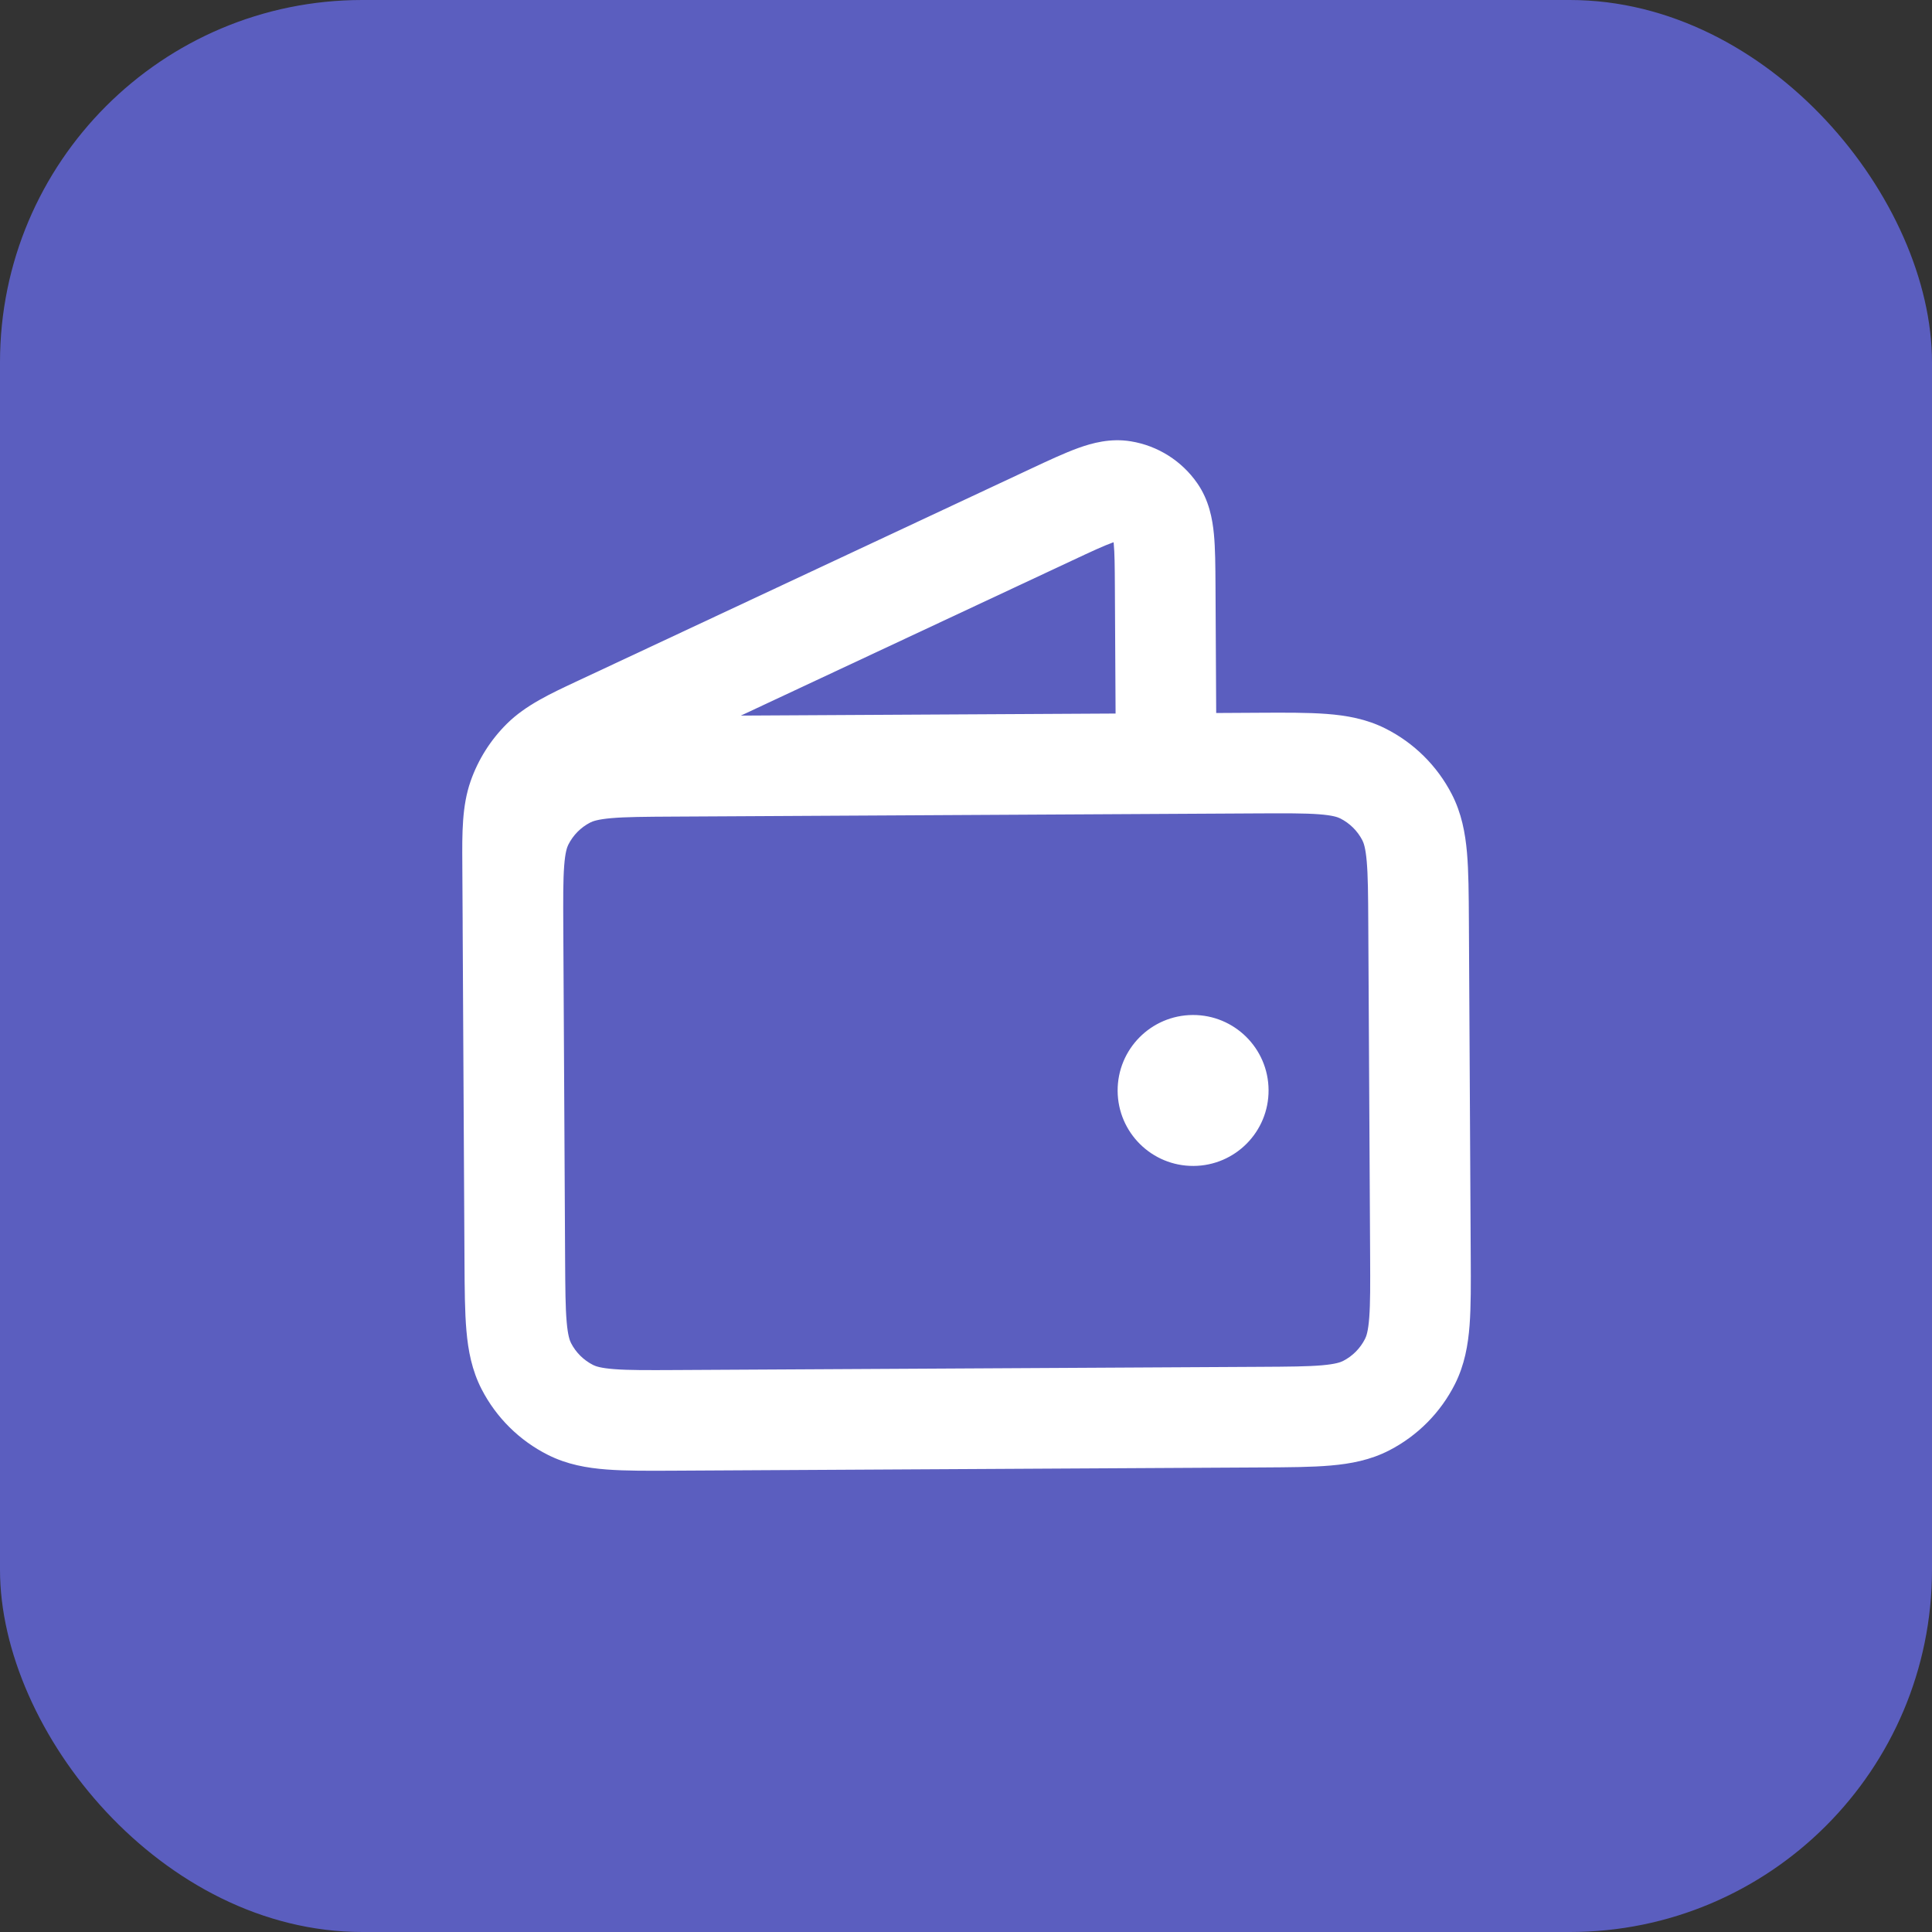 <svg width="64" height="64" viewBox="0 0 64 64" fill="none" xmlns="http://www.w3.org/2000/svg">
<rect x="0" y="0" width="64" height="64" fill="#333333" stroke="none"/>
<rect width="64" height="64" rx="12" fill="#5B5EBF"/>
<path fill-rule="evenodd" clip-rule="evenodd" d="M36.844 17.979C36.555 18.083 36.165 18.264 35.508 18.572L24.543 23.705L36.955 23.637L36.932 19.472C36.928 18.746 36.924 18.317 36.894 18.011C36.893 17.994 36.891 17.978 36.889 17.963C36.875 17.968 36.86 17.973 36.844 17.979ZM40.288 23.619L40.265 19.386C40.261 18.751 40.258 18.166 40.212 17.689C40.164 17.196 40.054 16.573 39.662 16.009C39.148 15.268 38.355 14.766 37.464 14.62C36.787 14.508 36.177 14.675 35.711 14.844C35.261 15.007 34.73 15.255 34.156 15.524L19.348 22.457C19.282 22.488 19.218 22.518 19.153 22.548C18.228 22.98 17.414 23.36 16.795 23.971C16.253 24.507 15.84 25.16 15.589 25.879C15.302 26.701 15.308 27.599 15.315 28.621C15.315 28.692 15.316 28.763 15.316 28.835L15.326 30.563C15.326 30.606 15.326 30.649 15.326 30.692L15.387 41.82C15.392 42.699 15.396 43.457 15.451 44.081C15.508 44.739 15.631 45.394 15.956 46.023C16.44 46.961 17.209 47.722 18.153 48.196C18.785 48.514 19.441 48.629 20.1 48.679C20.725 48.727 21.483 48.723 22.361 48.718L41.823 48.611C42.701 48.606 43.459 48.602 44.083 48.547C44.742 48.49 45.397 48.368 46.025 48.043C46.964 47.558 47.724 46.789 48.199 45.846C48.516 45.213 48.632 44.557 48.682 43.898C48.729 43.274 48.725 42.516 48.72 41.637L48.659 30.509C48.654 29.63 48.65 28.872 48.596 28.248C48.538 27.59 48.416 26.935 48.091 26.306C47.607 25.368 46.838 24.607 45.894 24.133C45.262 23.815 44.606 23.7 43.947 23.65C43.322 23.602 42.564 23.606 41.685 23.611L40.288 23.619ZM22.306 27.051C21.346 27.056 20.725 27.061 20.253 27.102C19.801 27.142 19.633 27.205 19.551 27.248C19.238 27.409 18.985 27.666 18.827 27.98C18.785 28.063 18.723 28.231 18.689 28.684C18.653 29.156 18.655 29.777 18.66 30.738L18.695 37.071C18.695 37.071 18.695 37.071 18.695 37.071L18.72 41.738C18.726 42.699 18.73 43.319 18.772 43.791C18.811 44.243 18.875 44.411 18.917 44.493C19.079 44.806 19.335 45.059 19.65 45.218C19.732 45.259 19.9 45.321 20.353 45.355C20.826 45.392 21.446 45.389 22.407 45.384L41.74 45.278C42.701 45.273 43.322 45.268 43.794 45.227C44.246 45.187 44.414 45.124 44.496 45.081C44.809 44.92 45.062 44.663 45.22 44.349C45.262 44.266 45.324 44.098 45.358 43.645C45.394 43.173 45.392 42.552 45.387 41.591L45.326 30.591C45.321 29.631 45.316 29.01 45.275 28.538C45.236 28.085 45.172 27.918 45.13 27.836C44.968 27.523 44.712 27.27 44.397 27.111C44.315 27.07 44.146 27.008 43.693 26.974C43.221 26.938 42.6 26.94 41.64 26.945L22.306 27.051ZM37.023 36.137C37.016 34.756 38.129 33.631 39.51 33.623C40.89 33.616 42.016 34.729 42.023 36.11C42.031 37.49 40.918 38.616 39.537 38.623C38.156 38.631 37.031 37.518 37.023 36.137Z" fill="white"/>
</svg>
